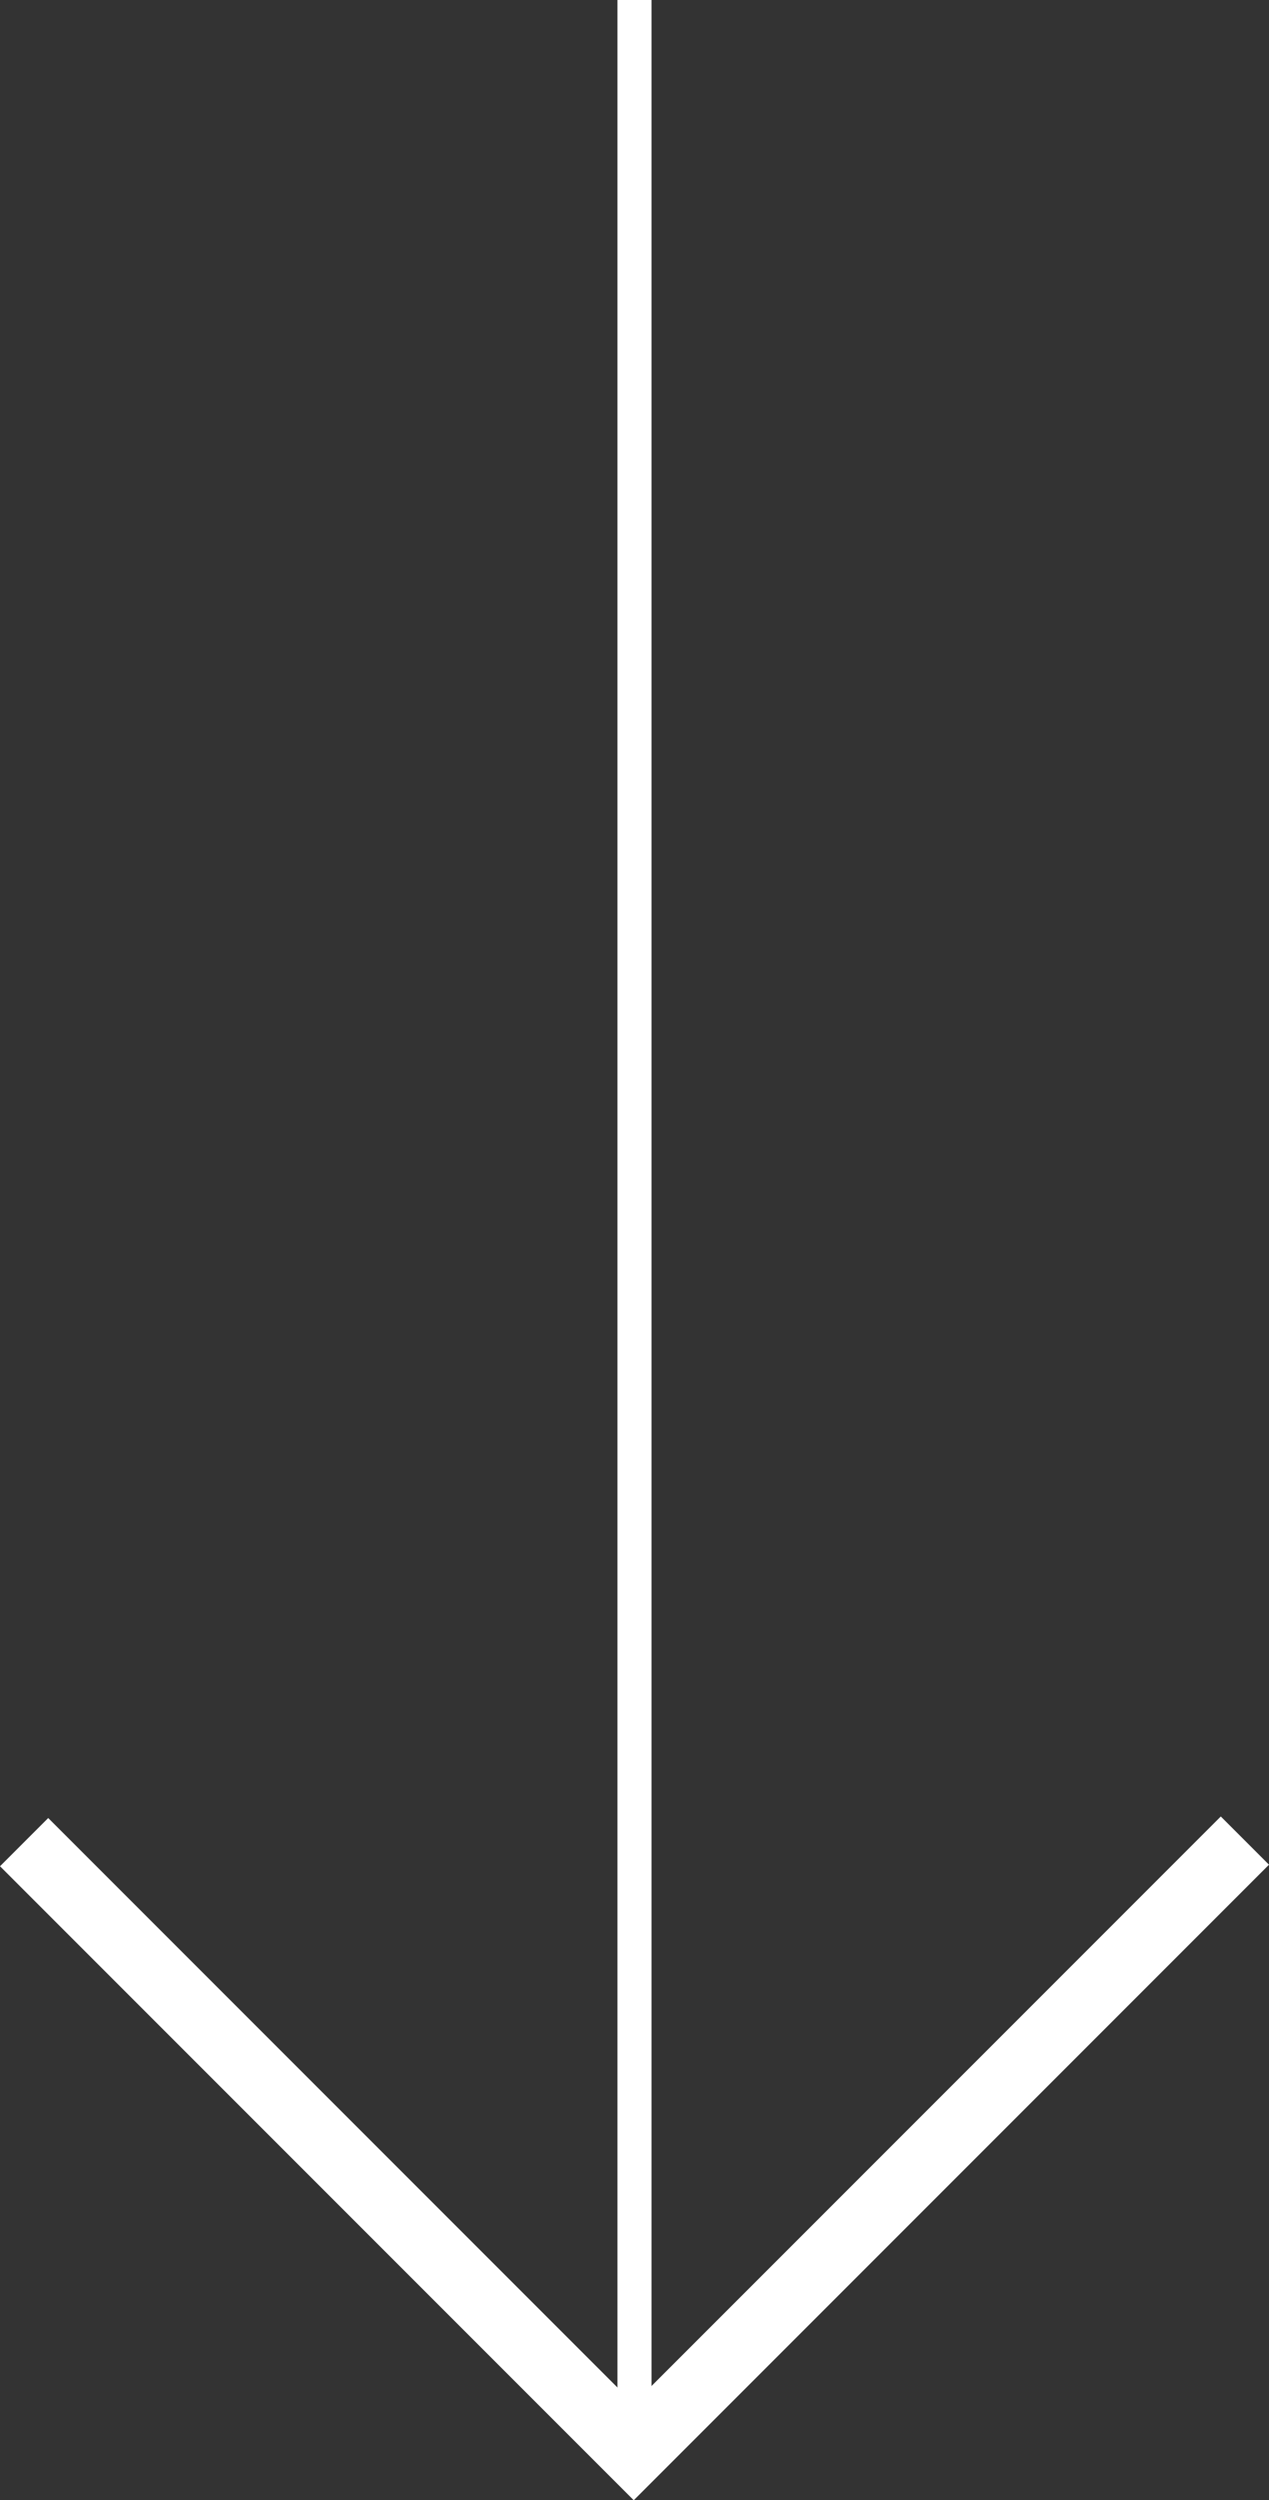 <svg xmlns="http://www.w3.org/2000/svg" width="37.231" height="73.322" viewBox="0 0 37.231 73.322">
    <rect x="0" y="0" width="37.231" height="73.322" fill="#333333" stroke="none"/>
    <g data-name="Grupo 10406">
        <path data-name="Línea 1586" transform="translate(18.615)" style="fill:none;stroke:#fff" d="M0 0v72"/>
        <path data-name="Trazado 16448" d="M-11360.494 552v25.294h25.358" transform="rotate(-45 -6281.005 -13411.172)" style="stroke-width:2px;fill:none;stroke:#fff"/>
    </g>
</svg>
